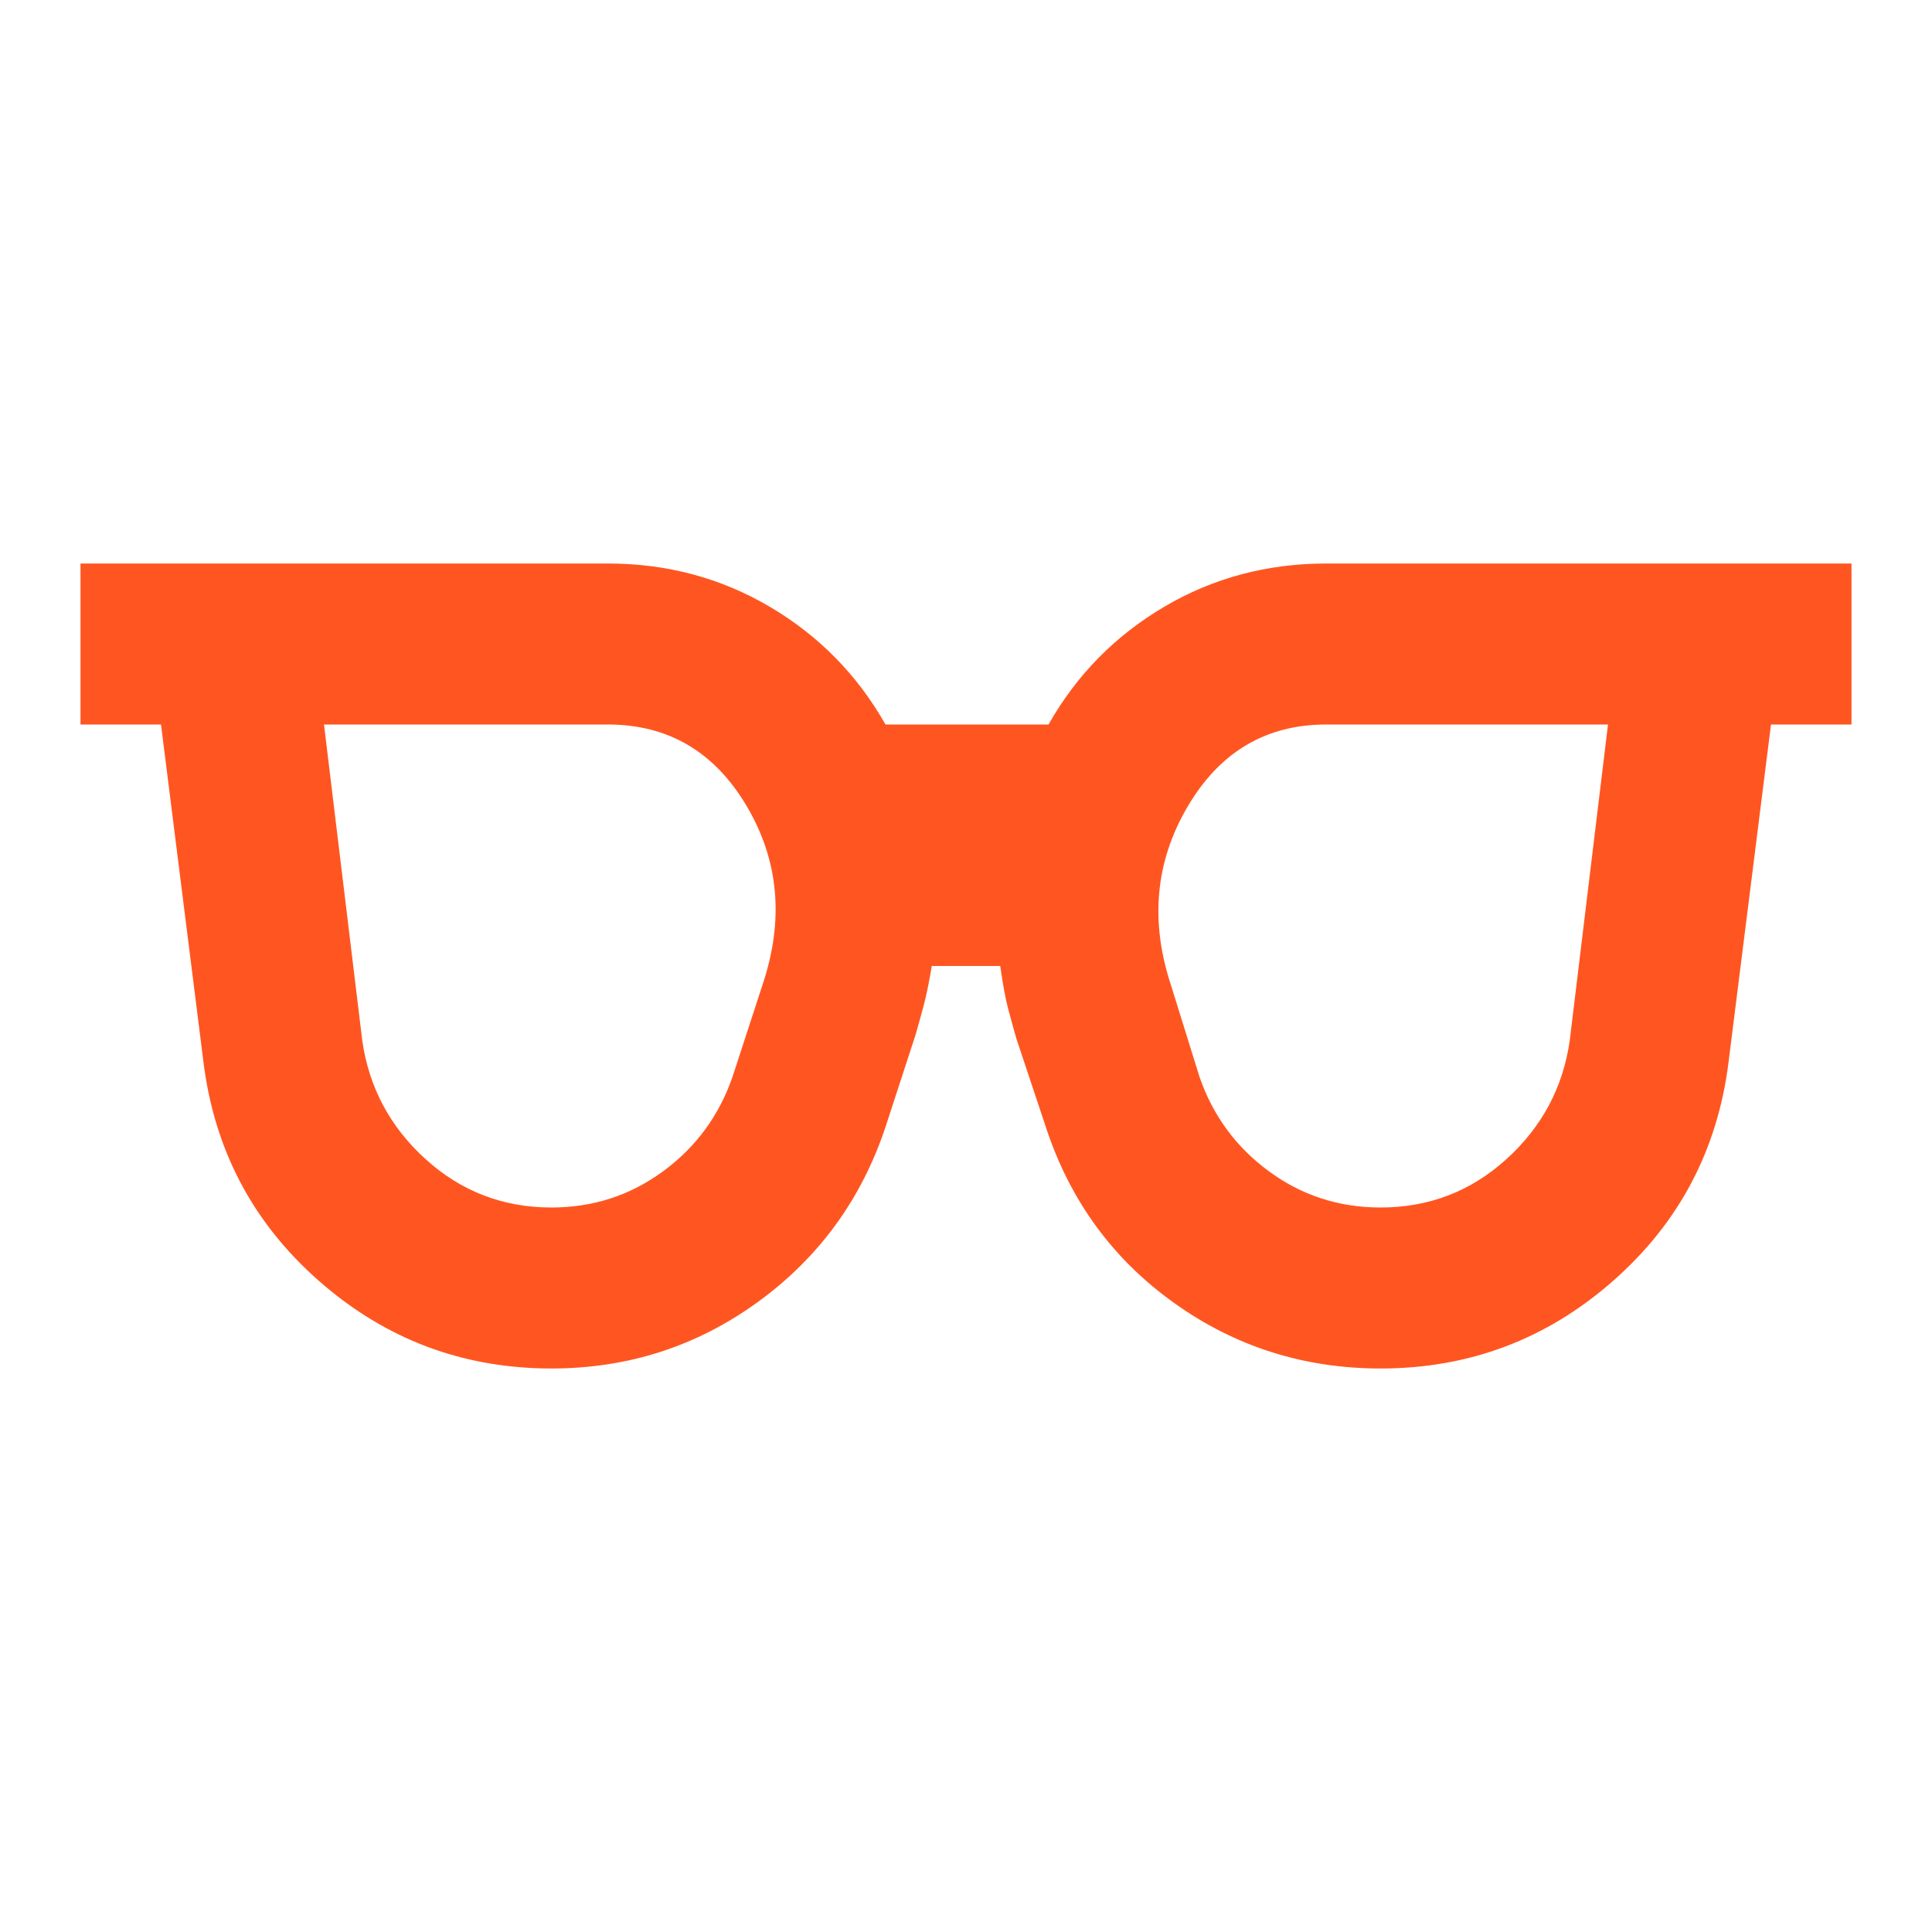 <?xml version="1.0" encoding="UTF-8"?>
<svg xmlns="http://www.w3.org/2000/svg" width="228" height="228" viewBox="0 0 228 228" fill="none">
  <mask id="mask0_2663_5260" style="mask-type:alpha" maskUnits="userSpaceOnUse" x="0" y="0" width="228" height="228">
    <rect width="228" height="228" fill="#D9D9D9"></rect>
  </mask>
  <g mask="url(#mask0_2663_5260)">
    <path d="M65.075 142.5C69.983 142.5 74.377 141.075 78.256 138.225C82.135 135.375 84.867 131.654 86.45 127.062L90.013 116.137C92.546 108.537 91.912 101.531 88.112 95.119C84.312 88.706 78.85 85.5 71.725 85.5H38.237L42.75 122.788C43.542 128.329 46.035 133 50.231 136.8C54.427 140.6 59.375 142.5 65.075 142.5ZM162.925 142.5C168.625 142.5 173.573 140.6 177.769 136.8C181.965 133 184.458 128.329 185.25 122.788L189.763 85.5H156.513C149.388 85.5 143.925 88.746 140.125 95.237C136.325 101.729 135.692 108.775 138.225 116.375L141.55 127.062C143.133 131.654 145.865 135.375 149.744 138.225C153.623 141.075 158.017 142.5 162.925 142.5ZM65.075 161.5C54.625 161.5 45.481 158.056 37.644 151.169C29.806 144.281 25.254 135.613 23.988 125.163L19 85.5H9.5V66.5H71.725C78.692 66.5 85.065 68.202 90.844 71.606C96.623 75.01 101.175 79.642 104.5 85.5H123.738C127.063 79.642 131.615 75.01 137.394 71.606C143.173 68.202 149.546 66.5 156.513 66.5H218.5V85.5H209L204.013 125.163C202.746 135.613 198.194 144.281 190.356 151.169C182.519 158.056 173.375 161.5 162.925 161.5C153.9 161.5 145.785 158.927 138.581 153.781C131.377 148.635 126.35 141.788 123.5 133.238L119.938 122.55C119.621 121.442 119.304 120.294 118.988 119.106C118.671 117.919 118.354 116.217 118.038 114H109.962C109.646 115.9 109.329 117.444 109.013 118.631C108.696 119.819 108.379 120.967 108.062 122.075L104.5 133C101.65 141.55 96.623 148.438 89.419 153.663C82.215 158.888 74.1 161.5 65.075 161.5Z" fill="#FF5621"></path>
  </g>
</svg>
